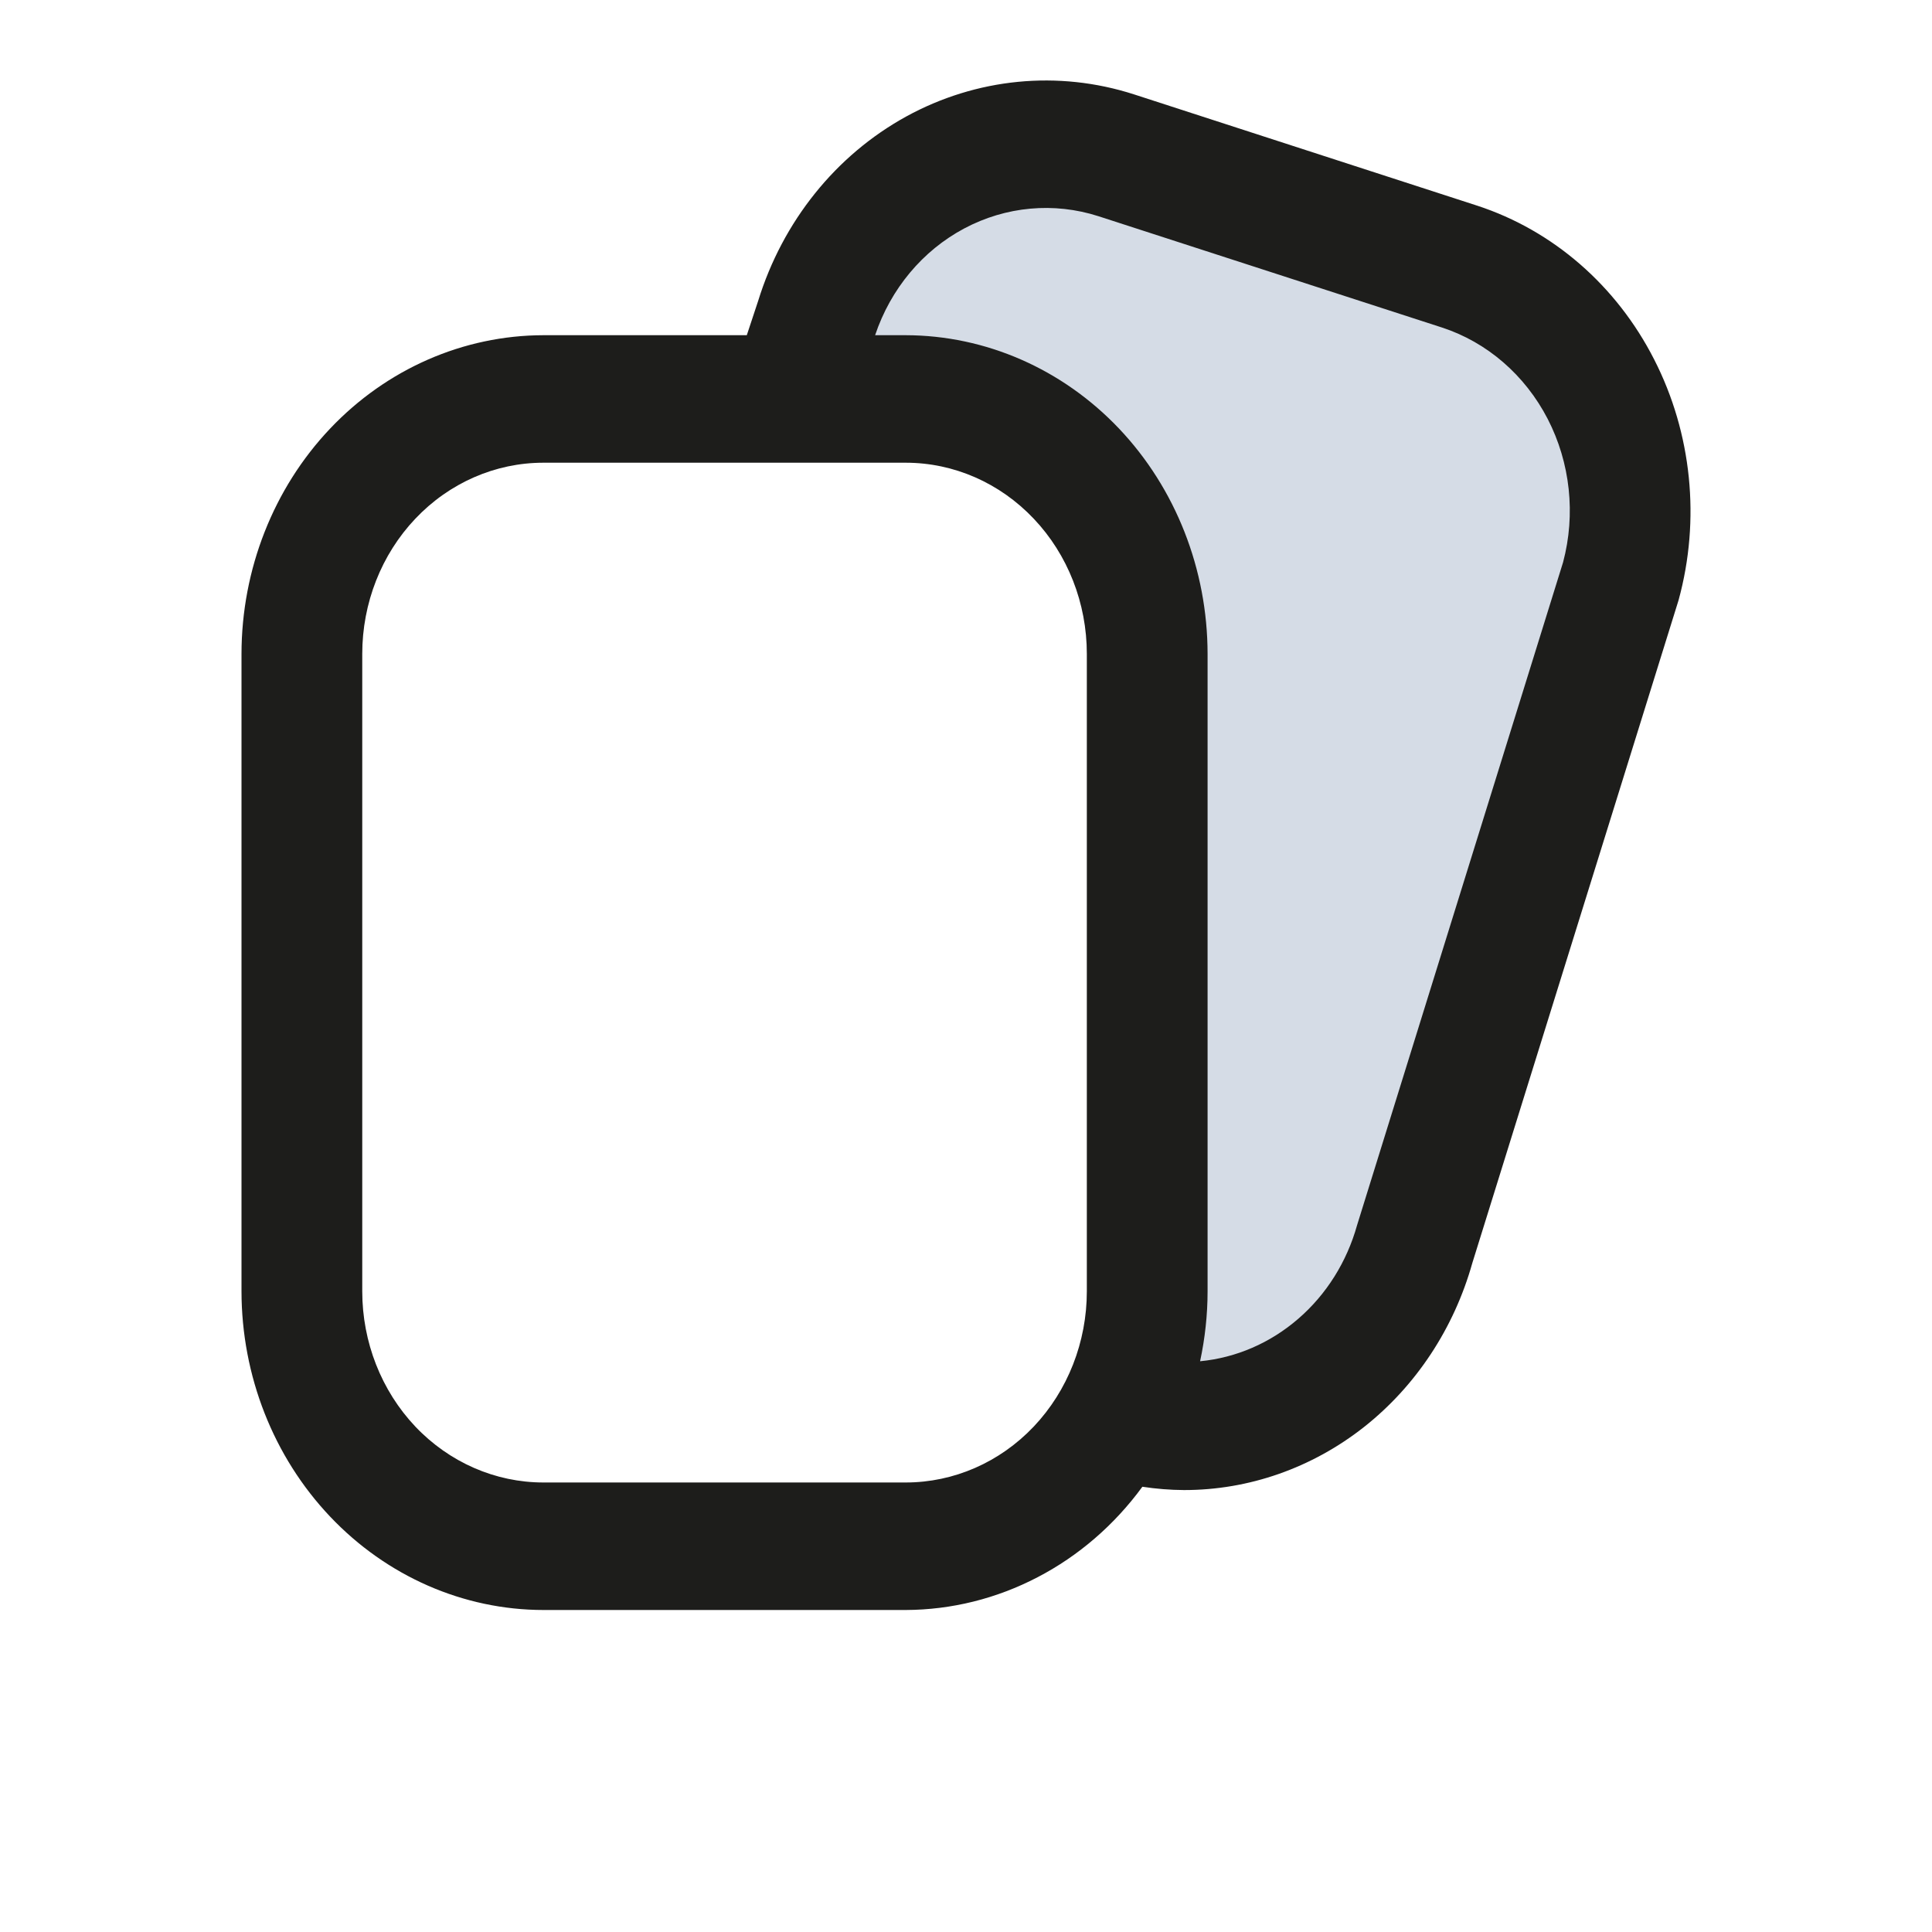 <svg width="24" height="24" viewBox="0 0 24 24" fill="none" xmlns="http://www.w3.org/2000/svg">
<path d="M14.5 2C10.9 0.8 10 3.5 10 5C12.8 4.6 13.833 6.167 14 7L14.5 16.5L13.5 17.5C15.9 18.3 17.167 16.5 17.5 15.5L20 8C20.8 5.6 19.333 4 18.5 3.5L14.5 2Z" fill="#D5DCE6"/>
<path d="M18.351 2.555L14.086 1.172C13.145 0.869 12.129 0.969 11.256 1.448C10.383 1.928 9.723 2.75 9.418 3.738L9.277 4.164H6.75C5.756 4.166 4.803 4.583 4.1 5.325C3.397 6.067 3.001 7.074 3 8.123L3 16.041C3.001 17.091 3.397 18.097 4.1 18.839C4.803 19.581 5.756 19.999 6.75 20H11.251C11.819 19.998 12.379 19.859 12.889 19.593C13.399 19.328 13.844 18.943 14.191 18.469C14.362 18.495 14.535 18.509 14.708 18.51C15.513 18.511 16.297 18.236 16.943 17.728C17.588 17.219 18.061 16.504 18.29 15.689L20.852 7.455C21.126 6.455 21.017 5.382 20.549 4.466C20.082 3.549 19.293 2.863 18.351 2.555ZM11.251 18.416H6.75C6.154 18.416 5.581 18.166 5.159 17.721C4.737 17.275 4.5 16.671 4.5 16.041V8.123C4.5 7.493 4.737 6.889 5.159 6.444C5.581 5.998 6.154 5.748 6.75 5.748H11.251C11.848 5.748 12.42 5.998 12.842 6.444C13.264 6.889 13.501 7.493 13.501 8.123V16.041C13.501 16.671 13.264 17.275 12.842 17.721C12.42 18.166 11.848 18.416 11.251 18.416ZM19.417 6.985L16.858 15.22C16.731 15.675 16.477 16.08 16.129 16.381C15.781 16.683 15.356 16.867 14.908 16.91C14.969 16.625 15.001 16.333 15.001 16.041V8.123C15 7.074 14.605 6.067 13.902 5.325C13.198 4.583 12.245 4.166 11.251 4.164H10.871C11.064 3.588 11.461 3.113 11.978 2.838C12.495 2.563 13.092 2.508 13.646 2.686L17.911 4.068C18.473 4.251 18.944 4.659 19.226 5.204C19.507 5.749 19.576 6.388 19.417 6.985Z" fill="#1D1D1B"/>
</svg>
